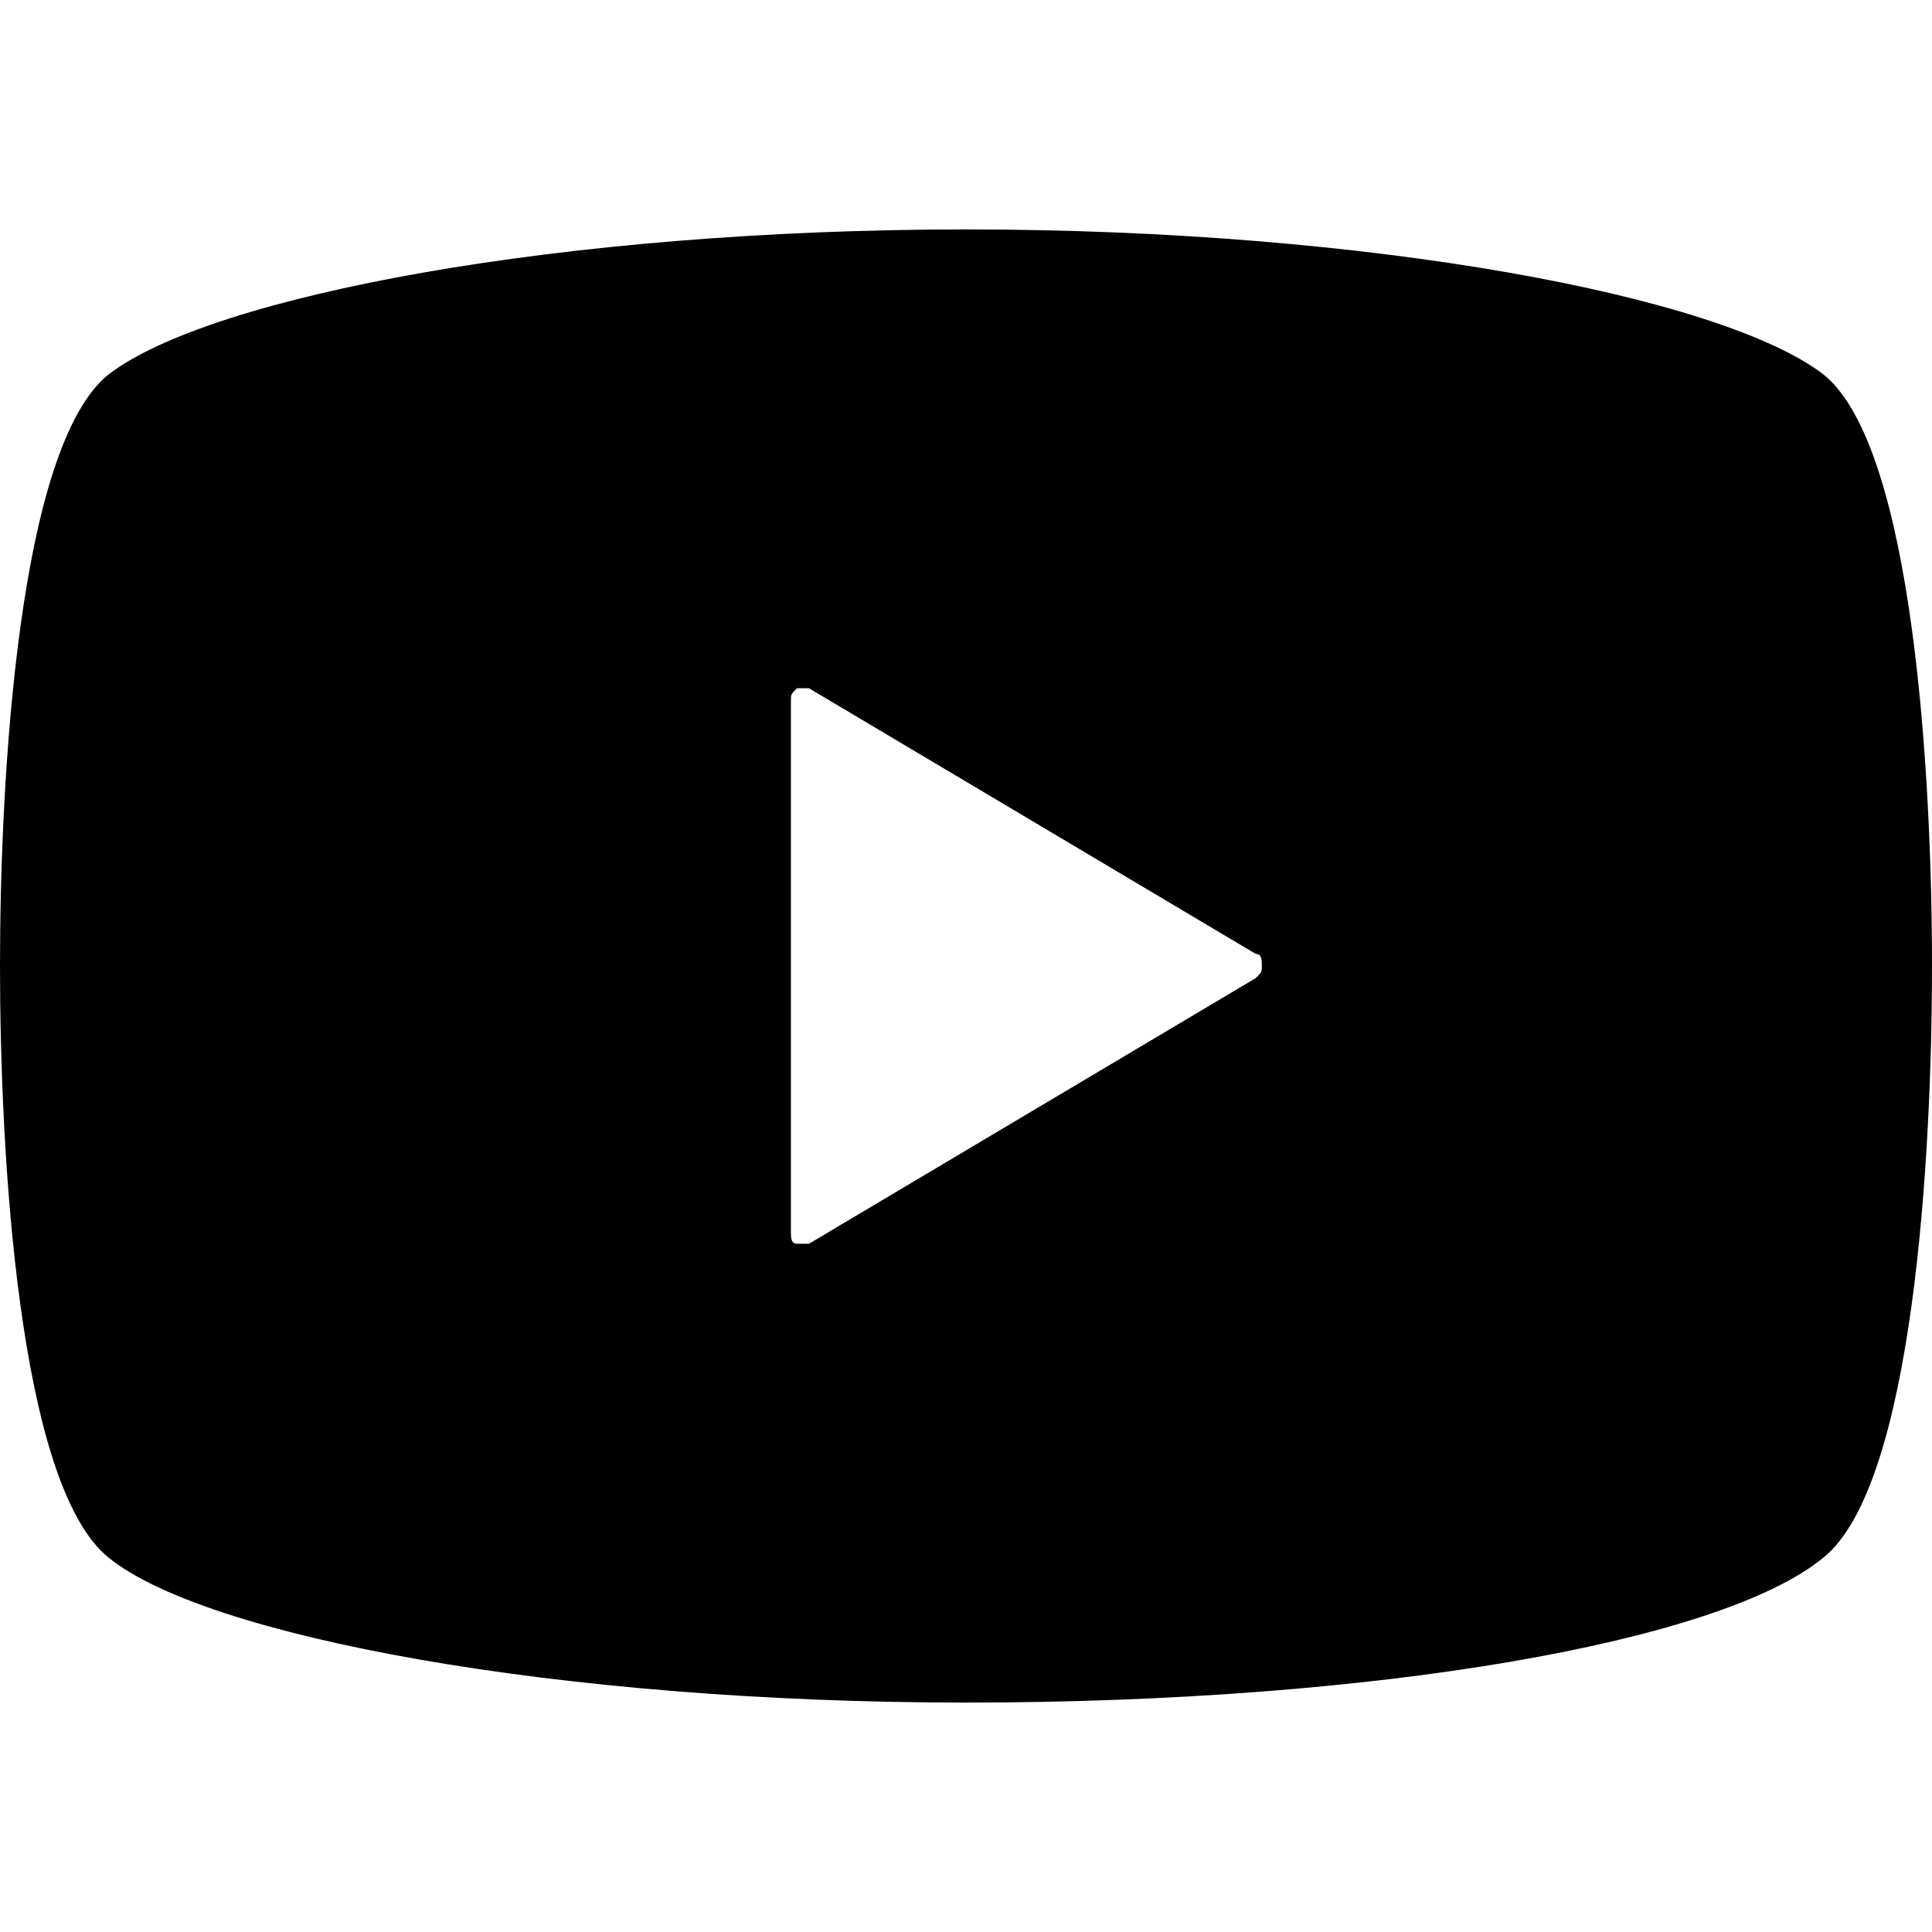 <svg xmlns="http://www.w3.org/2000/svg" width="32" height="32" viewBox="0 0 32 32" id="youtube"><title>youtube</title>
<path fill="#000000" d="M30.2,6.2C28.5,4.9,22.7,3.8,16,3.8S3.5,4.9,1.8,6.2C0.3,7.4,0,12.9,0,16s0.3,8.6,1.8,9.8c1.6,1.3,7.4,2.4,14.2,2.4
	s12.5-1,14.2-2.4c1.5-1.2,1.8-6.7,1.8-9.8S31.7,7.4,30.2,6.2z M20.8,16.2l-7.4,4.4c-0.1,0-0.1,0-0.2,0c-0.1,0-0.1-0.1-0.1-0.2V16
	v-4.4c0-0.1,0-0.1,0.1-0.2c0.1,0,0.1,0,0.2,0l7.4,4.4c0.1,0,0.1,0.1,0.1,0.2C20.9,16.1,20.9,16.1,20.8,16.2z"/>
</svg>
